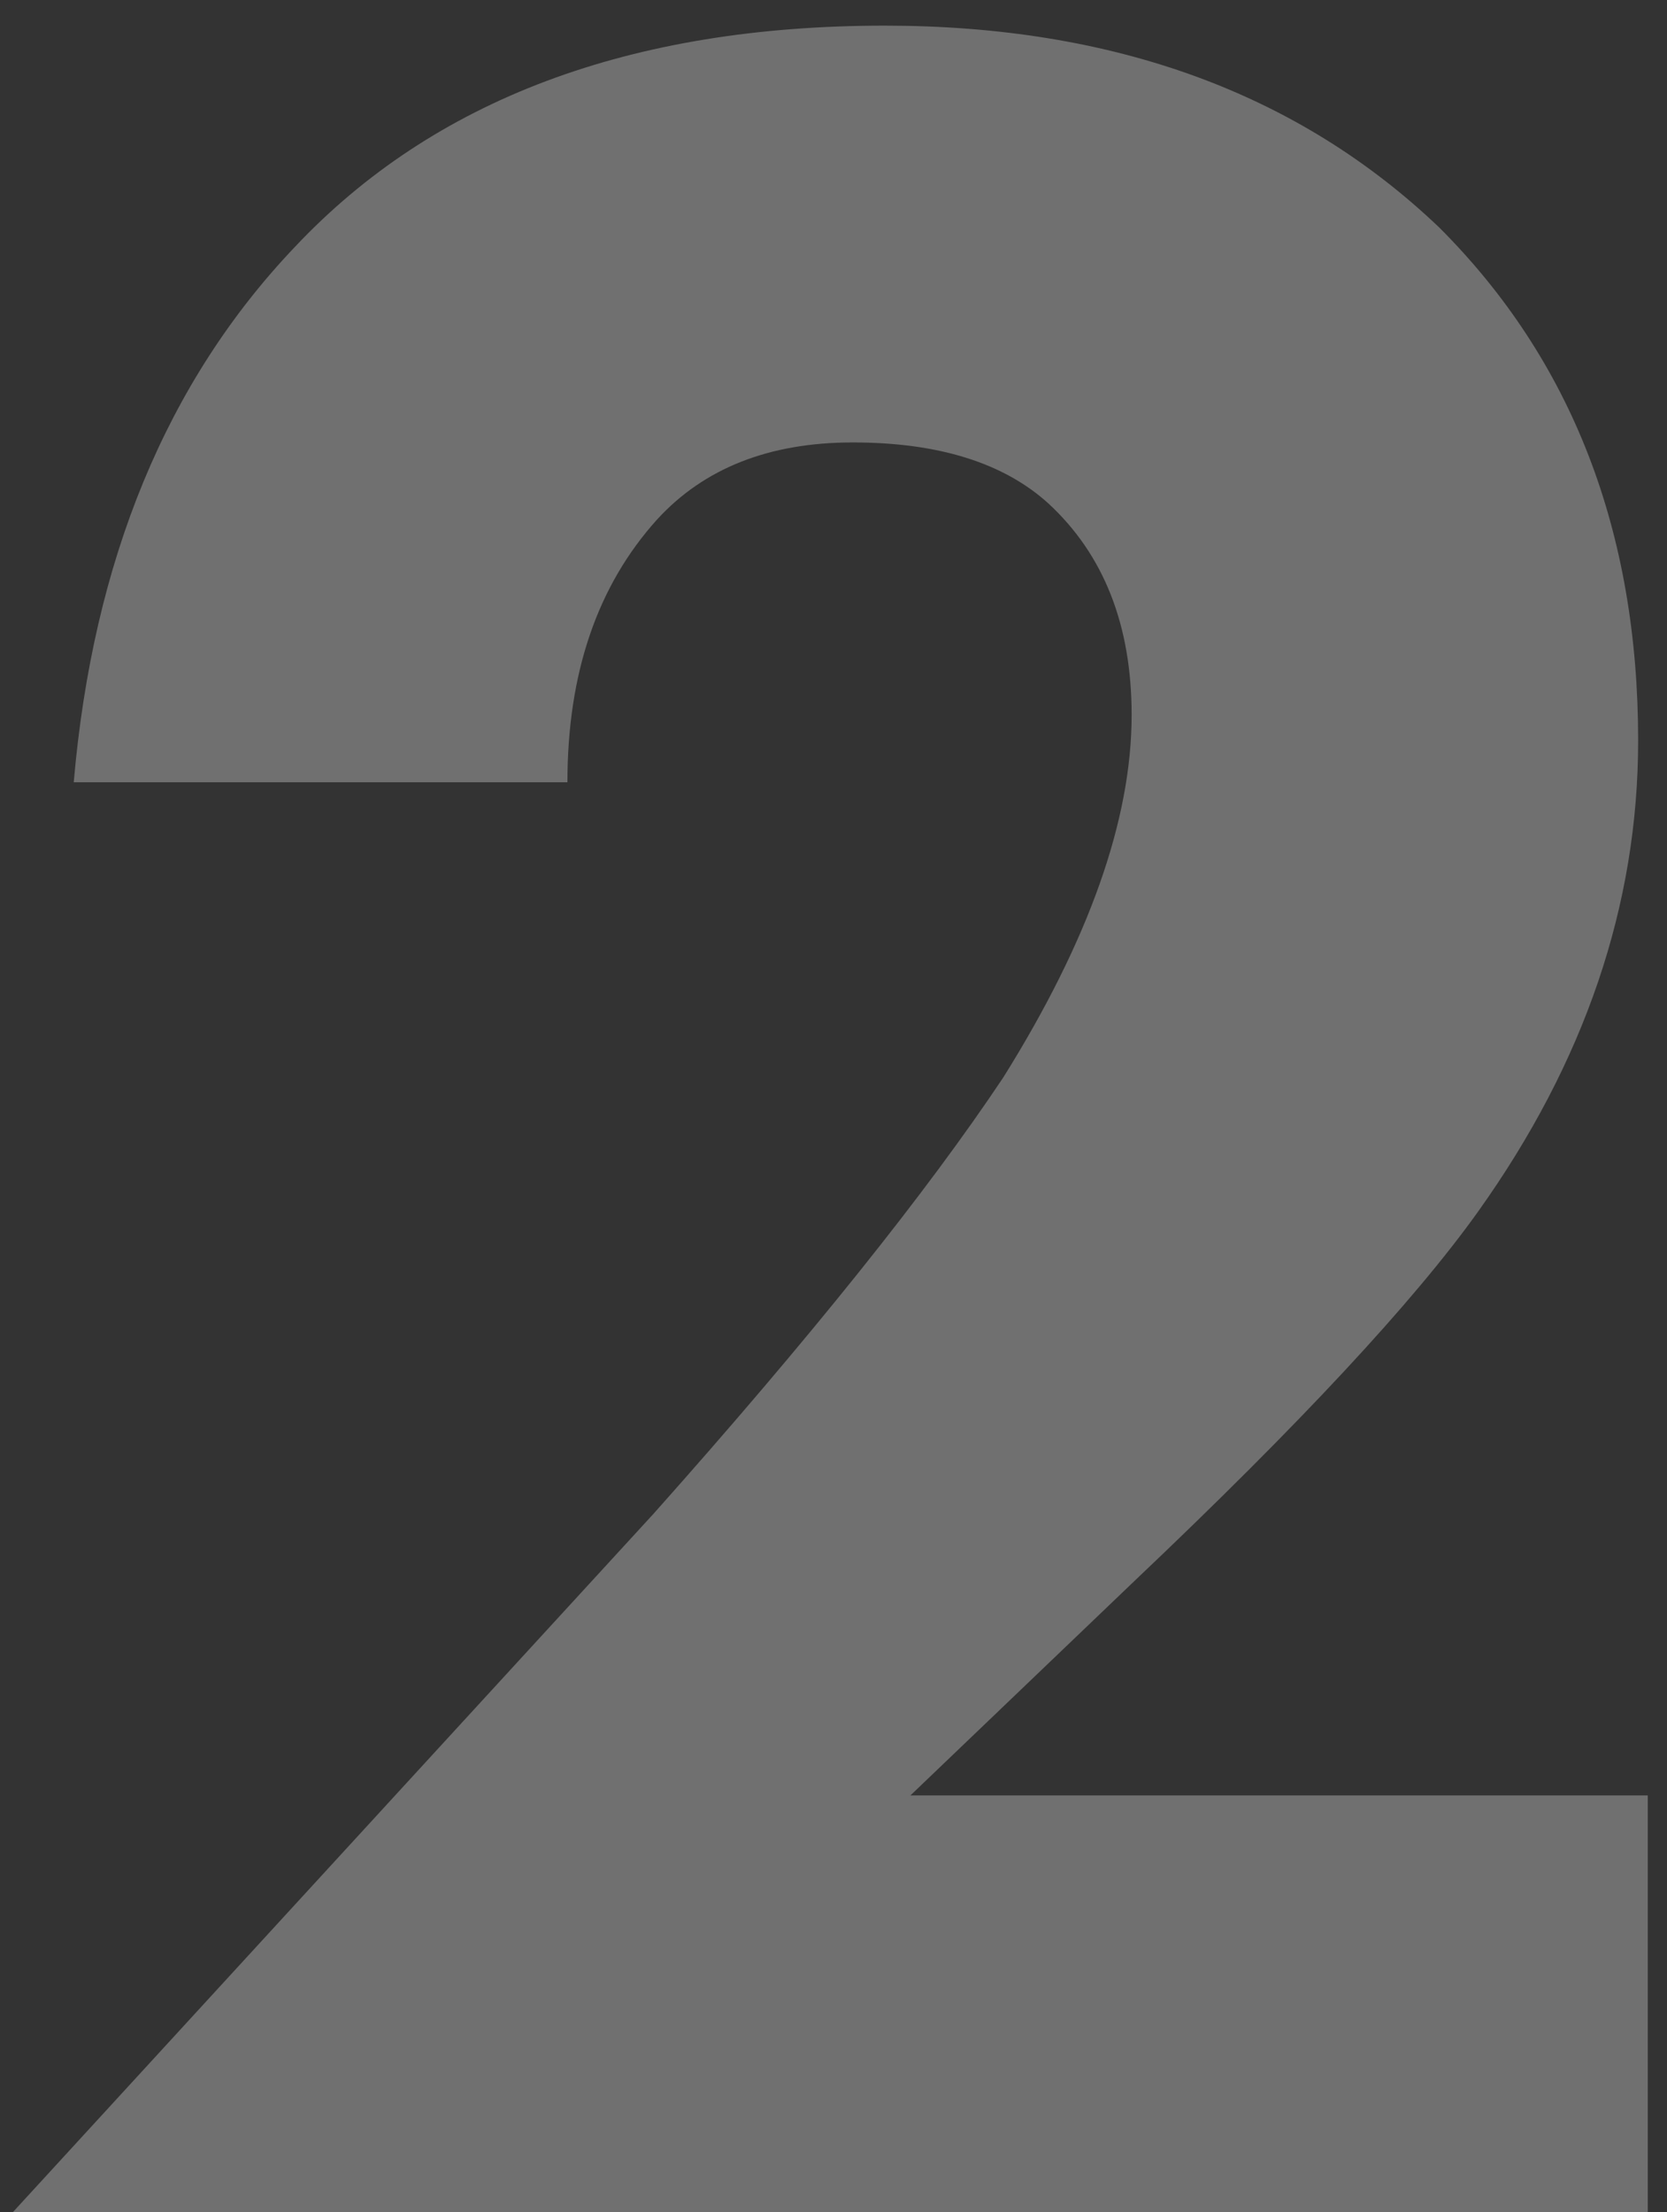 <svg width="52" height="69" viewBox="0 0 52 69" fill="none" xmlns="http://www.w3.org/2000/svg">
<rect x="0" y="0" width="52" height="69" fill="#333333" stroke="none"/>
<path opacity="0.3" d="M51.4 56V69H0.4L20.4 47.2C25.267 41.733 28.9 37.2 31.3 33.6C33.967 29.333 35.3 25.567 35.3 22.3C35.3 19.5 34.433 17.3 32.7 15.7C31.3 14.433 29.267 13.8 26.6 13.8C24 13.8 21.967 14.6 20.5 16.2C18.633 18.267 17.7 21 17.7 24.4H2.3C2.9 17.467 5.2 11.9 9.2 7.7C13.533 3.1 19.667 0.8 27.6 0.8C34.733 0.8 40.5 2.9 44.9 7.1C49.033 11.233 51.1 16.567 51.1 23.1C51.1 28.233 49.433 33.133 46.1 37.8C44.1 40.6 40.533 44.433 35.4 49.3L28.4 56H51.4Z" fill="white"/>
</svg>
